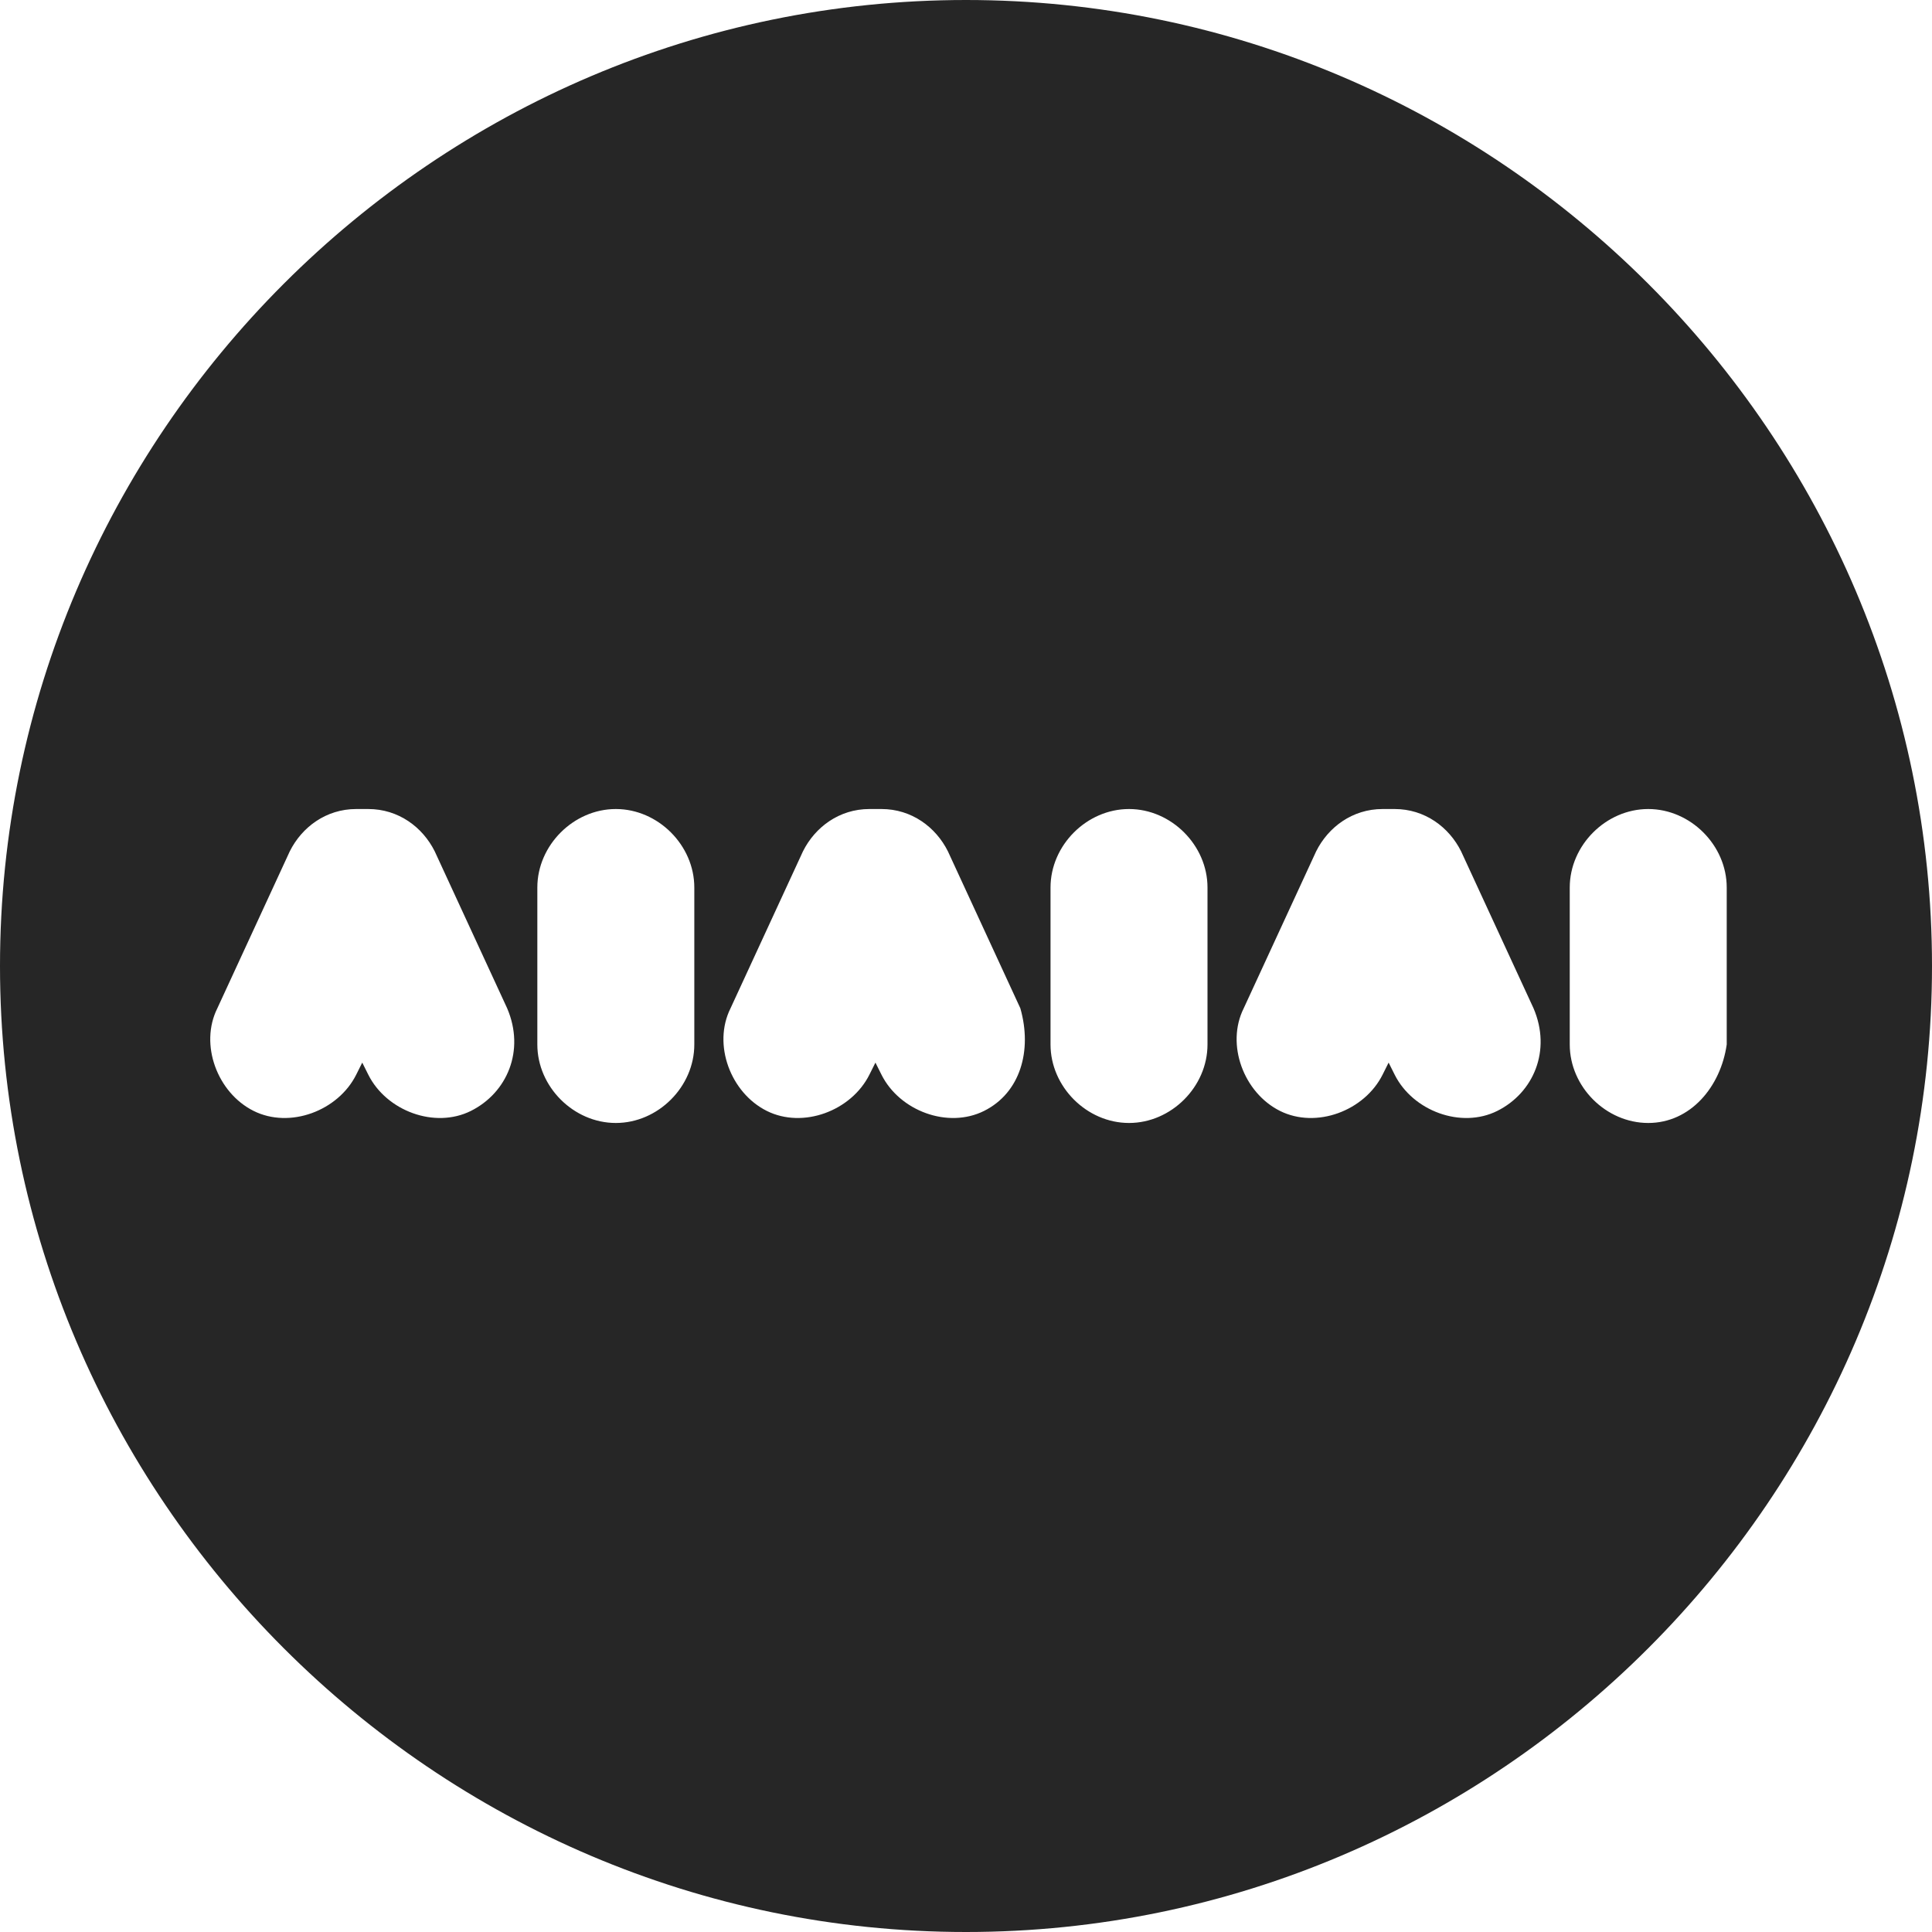 <svg width="32" height="32" viewBox="0 0 32 32" fill="none" xmlns="http://www.w3.org/2000/svg">
<path fill-rule="evenodd" clip-rule="evenodd" d="M16,0C7.2,0,0,7.2,0,16s7.2,16,16,16s16-7.2,16-16S24.8,0,16,0z M7.8,18.4c-0.6,0.3-1.4,0-1.7-0.6L6,17.6
	l-0.1,0.2c-0.3,0.6-1.1,0.9-1.7,0.6c-0.6-0.3-0.9-1.1-0.6-1.7l1.2-2.6c0.2-0.4,0.6-0.7,1.1-0.7c0,0,0,0,0.1,0s0,0,0.1,0
	c0.5,0,0.9,0.3,1.1,0.7l1.2,2.6C8.7,17.4,8.4,18.1,7.8,18.4z M11.5,17.3c0,0.7-0.6,1.3-1.3,1.3c-0.7,0-1.3-0.6-1.3-1.3v-2.6
	c0-0.7,0.6-1.3,1.3-1.3c0.7,0,1.3,0.6,1.3,1.3V17.3z M16.3,18.4c-0.6,0.3-1.4,0-1.7-0.6l-0.1-0.2l-0.1,0.2c-0.3,0.6-1.1,0.9-1.7,0.6
	c-0.6-0.3-0.9-1.1-0.6-1.7l1.2-2.6c0.2-0.4,0.6-0.7,1.1-0.7c0,0,0,0,0.1,0c0,0,0,0,0.1,0c0.5,0,0.9,0.3,1.1,0.7l1.2,2.6
	C17.1,17.4,16.9,18.1,16.3,18.4L16.3,18.4z M20,17.3c0,0.7-0.6,1.3-1.3,1.3c-0.7,0-1.3-0.6-1.3-1.3v-2.6c0-0.7,0.6-1.3,1.3-1.3
	c0.7,0,1.3,0.6,1.3,1.3V17.3z M24.8,18.4c-0.6,0.3-1.4,0-1.7-0.6L23,17.6l-0.1,0.2c-0.3,0.6-1.1,0.9-1.7,0.6
	c-0.6-0.3-0.9-1.1-0.6-1.7l1.2-2.6c0.2-0.4,0.6-0.7,1.1-0.7c0,0,0,0,0.1,0c0,0,0,0,0.1,0c0.5,0,0.9,0.3,1.1,0.7l1.2,2.6
	C25.7,17.4,25.4,18.1,24.8,18.4z M27.3,18.6c-0.7,0-1.3-0.6-1.3-1.3v-2.6c0-0.7,0.6-1.3,1.3-1.3c0.7,0,1.3,0.6,1.3,1.3v2.6
	C28.5,18,28,18.6,27.3,18.6z" fill="#262626"/>
</svg>
